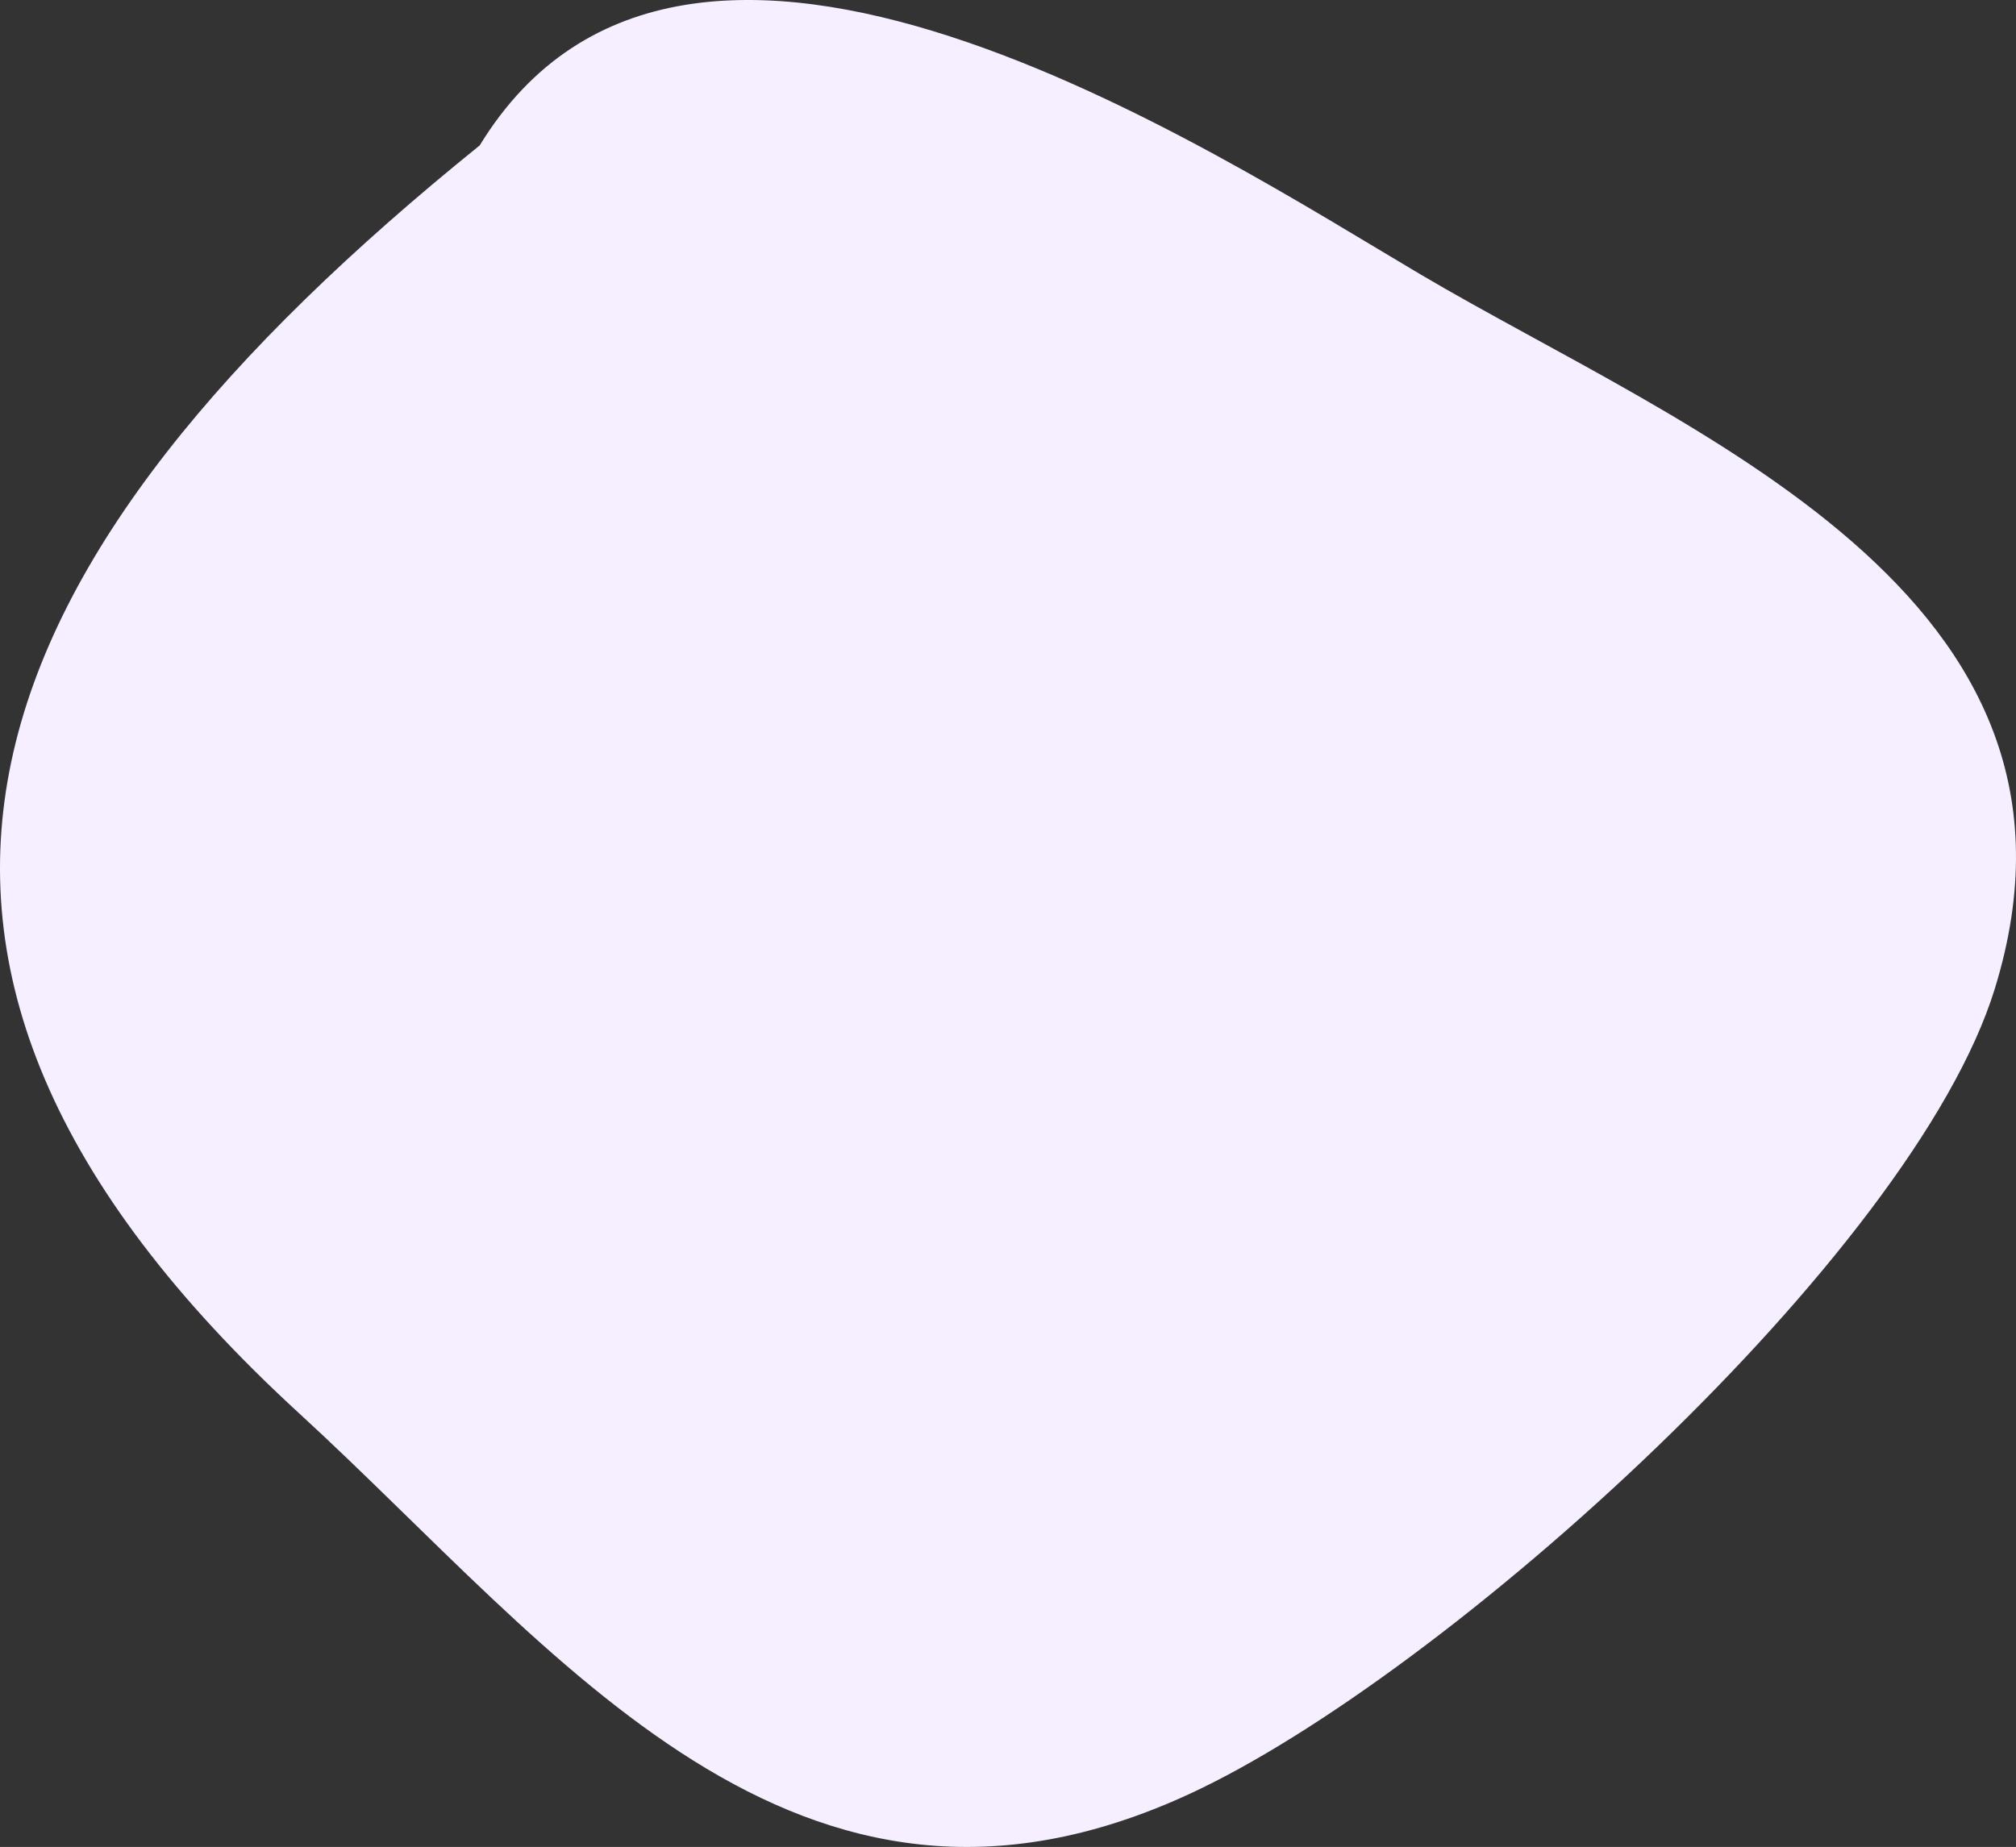 <svg xmlns="http://www.w3.org/2000/svg" width="441.405" height="404.495" viewBox="0 0 441.405 404.495">
  <rect x="0" y="0" width="441.405" height="404.495" fill="#333333" stroke="none"/>
  <path id="Path_1298" data-name="Path 1298" d="M202.087,228.49C90.592,318.522,53.247,405.9,162.552,506.166c56.562,51.89,108.7,123.165,194.889,83.383,56.157-25.922,158.4-118.223,176.357-176.3,26.776-86.584-68-122.412-125.782-156.544C362.383,229.748,247.541,154.1,202.087,228.49Z" transform="translate(-97.055 -196.643)" fill="#f6efff"/>
</svg>
